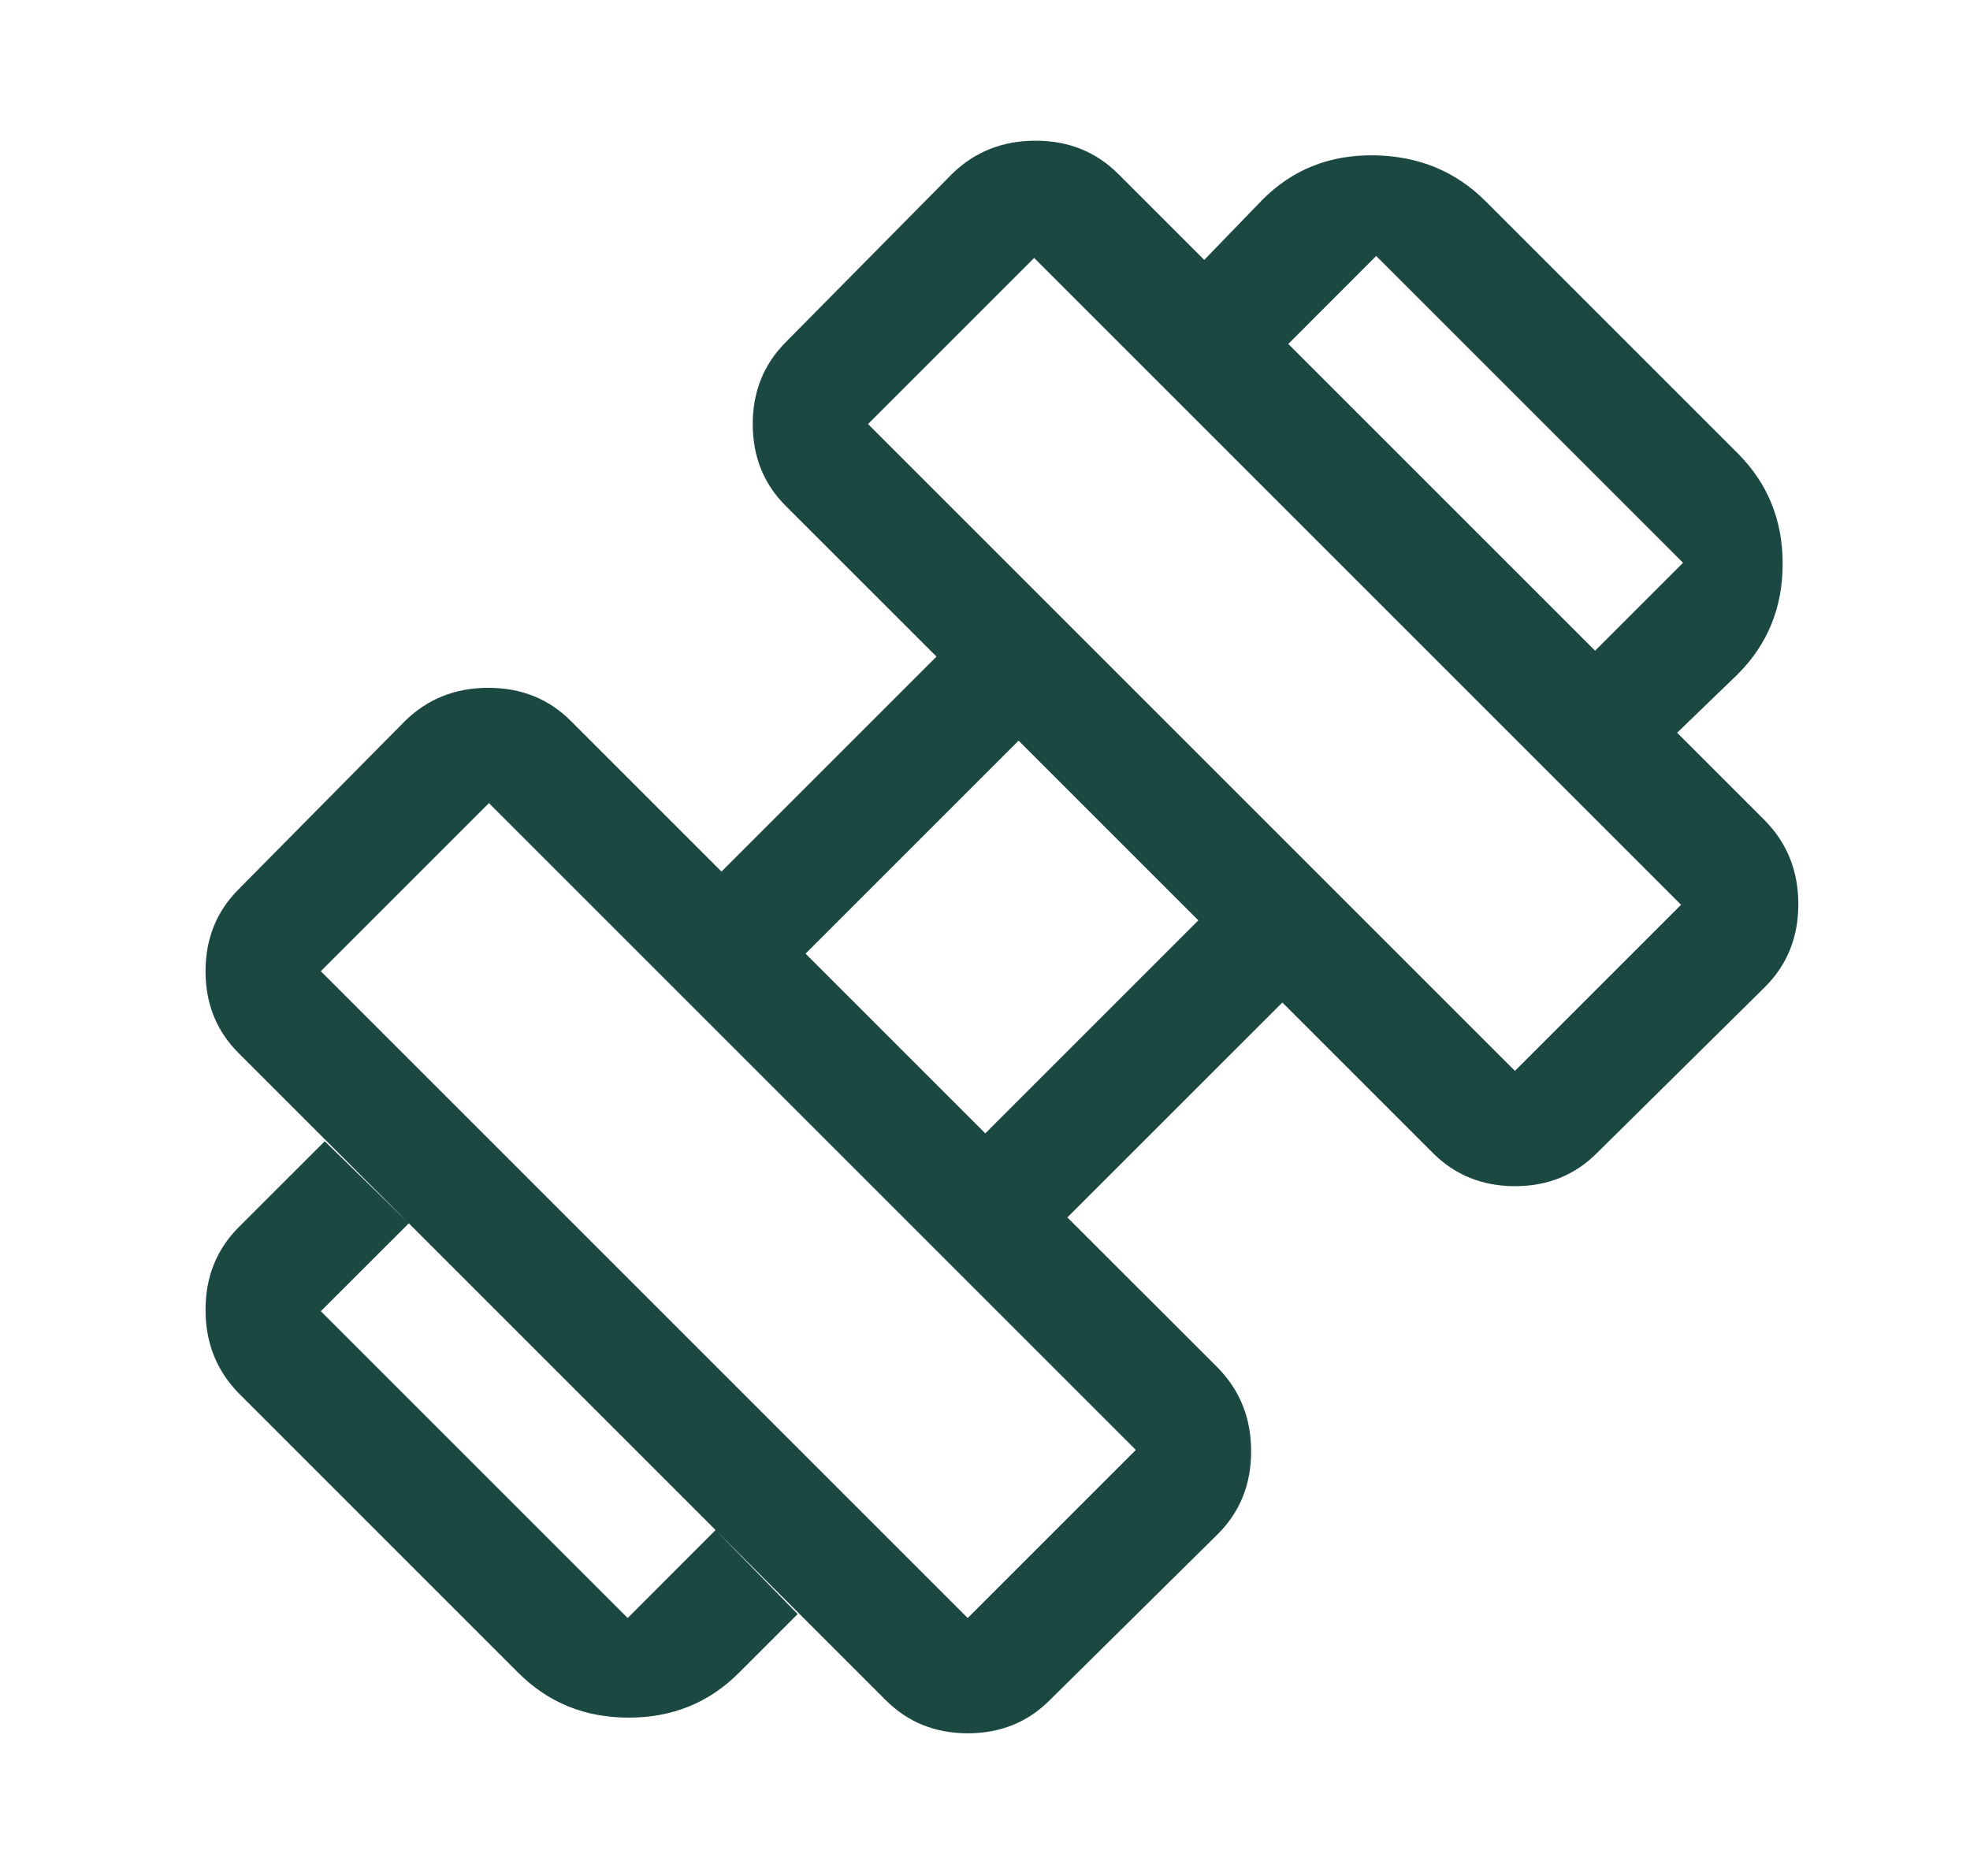 <svg width="21" height="20" viewBox="0 0 21 20" fill="none" xmlns="http://www.w3.org/2000/svg">
<path d="M17.878 7.812L17.003 6.938L17.941 6L14.67 2.729L13.733 3.667L12.837 2.771L13.462 2.125C13.781 1.806 14.177 1.649 14.649 1.656C15.121 1.663 15.517 1.826 15.837 2.146L18.524 4.833C18.844 5.153 19.003 5.545 19.003 6.01C19.003 6.476 18.844 6.868 18.524 7.188L17.878 7.812ZM7.878 17.833C7.559 18.153 7.167 18.312 6.701 18.312C6.236 18.312 5.844 18.153 5.524 17.833L2.545 14.854C2.309 14.613 2.191 14.316 2.191 13.965C2.191 13.613 2.309 13.319 2.545 13.083L3.462 12.167L4.358 13.042L3.42 13.979L6.691 17.25L7.628 16.312L8.503 17.208L7.878 17.833ZM16.149 11.417L17.92 9.646L11.024 2.75L9.253 4.521L16.149 11.417ZM10.316 17.25L12.108 15.458L5.212 8.562L3.42 10.354L10.316 17.25ZM10.503 12.083L12.774 9.812L10.858 7.896L8.587 10.167L10.503 12.083ZM11.191 18.125C10.956 18.361 10.664 18.479 10.317 18.479C9.969 18.479 9.677 18.361 9.441 18.125L2.545 11.229C2.309 10.994 2.191 10.703 2.191 10.355C2.191 10.007 2.309 9.715 2.545 9.479L4.316 7.688C4.557 7.451 4.854 7.333 5.205 7.333C5.557 7.333 5.851 7.451 6.087 7.688L7.691 9.292L9.983 7L8.378 5.396C8.142 5.161 8.024 4.869 8.024 4.522C8.024 4.174 8.142 3.882 8.378 3.646L10.149 1.854C10.391 1.618 10.687 1.5 11.039 1.5C11.39 1.5 11.684 1.618 11.92 1.854L18.816 8.75C19.052 8.991 19.17 9.288 19.17 9.639C19.17 9.991 19.052 10.285 18.816 10.521L17.024 12.292C16.789 12.528 16.498 12.646 16.15 12.646C15.802 12.646 15.51 12.528 15.274 12.292L13.67 10.688L11.378 12.979L12.983 14.583C13.219 14.825 13.337 15.121 13.337 15.473C13.337 15.824 13.219 16.118 12.983 16.354L11.191 18.125Z" fill="#1B4942"/>
</svg>

